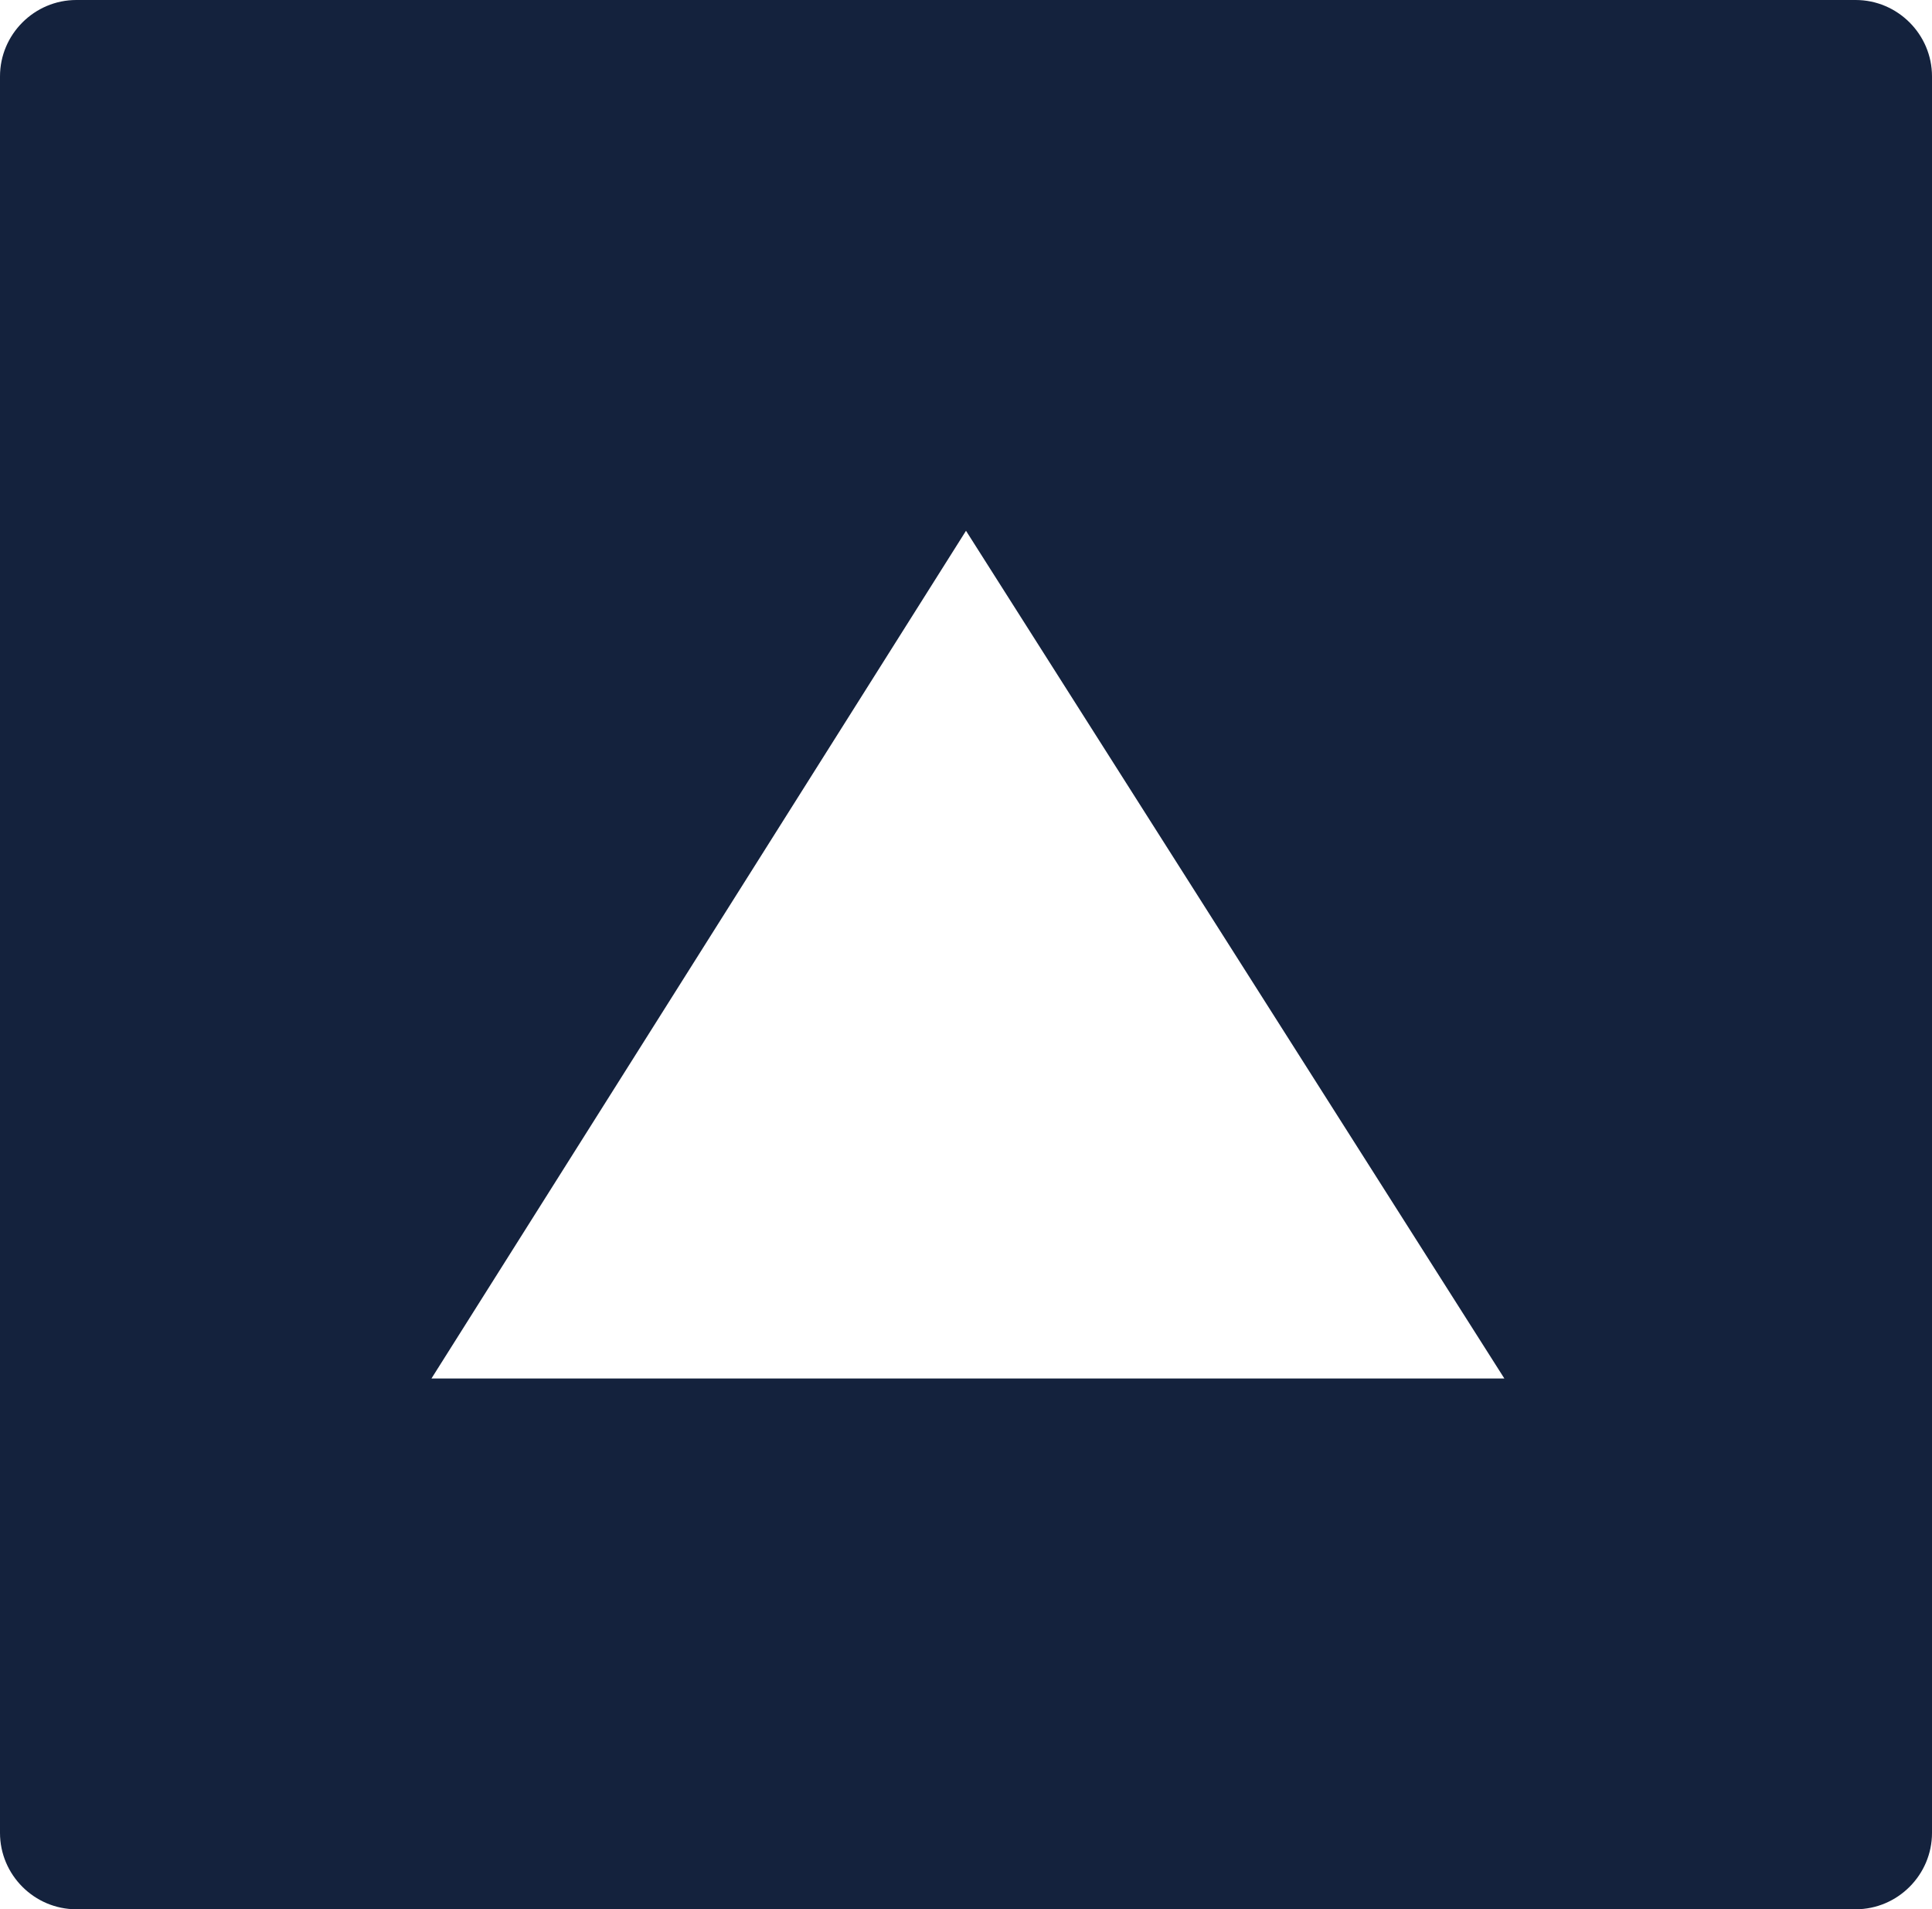 <?xml version="1.0" encoding="UTF-8"?> <svg xmlns:x="ns_extend;" xmlns:i="ns_ai;" xmlns:graph="ns_graphs;" xmlns="http://www.w3.org/2000/svg" xmlns:xlink="http://www.w3.org/1999/xlink" version="1.1" id="Layer_1" x="0px" y="0px" viewBox="0 0 50.6 50" style="enable-background:new 0 0 50.6 50;" xml:space="preserve"> <style type="text/css"> .st0{fill:#14223D;} </style>  <g> <g> <path class="st0" d="M48.6,0c1.1,0,2,0.9,2,2l0,0v46c0,1.1-0.9,2-2,2l0,0H2c-1.1,0-2-0.9-2-2l0,0V2c0-1.1,0.9-2,2-2l0,0H48.6z M25.3,13.9L11.3,36.1h28.1L25.3,13.9z"> </path> </g> </g> </svg> 